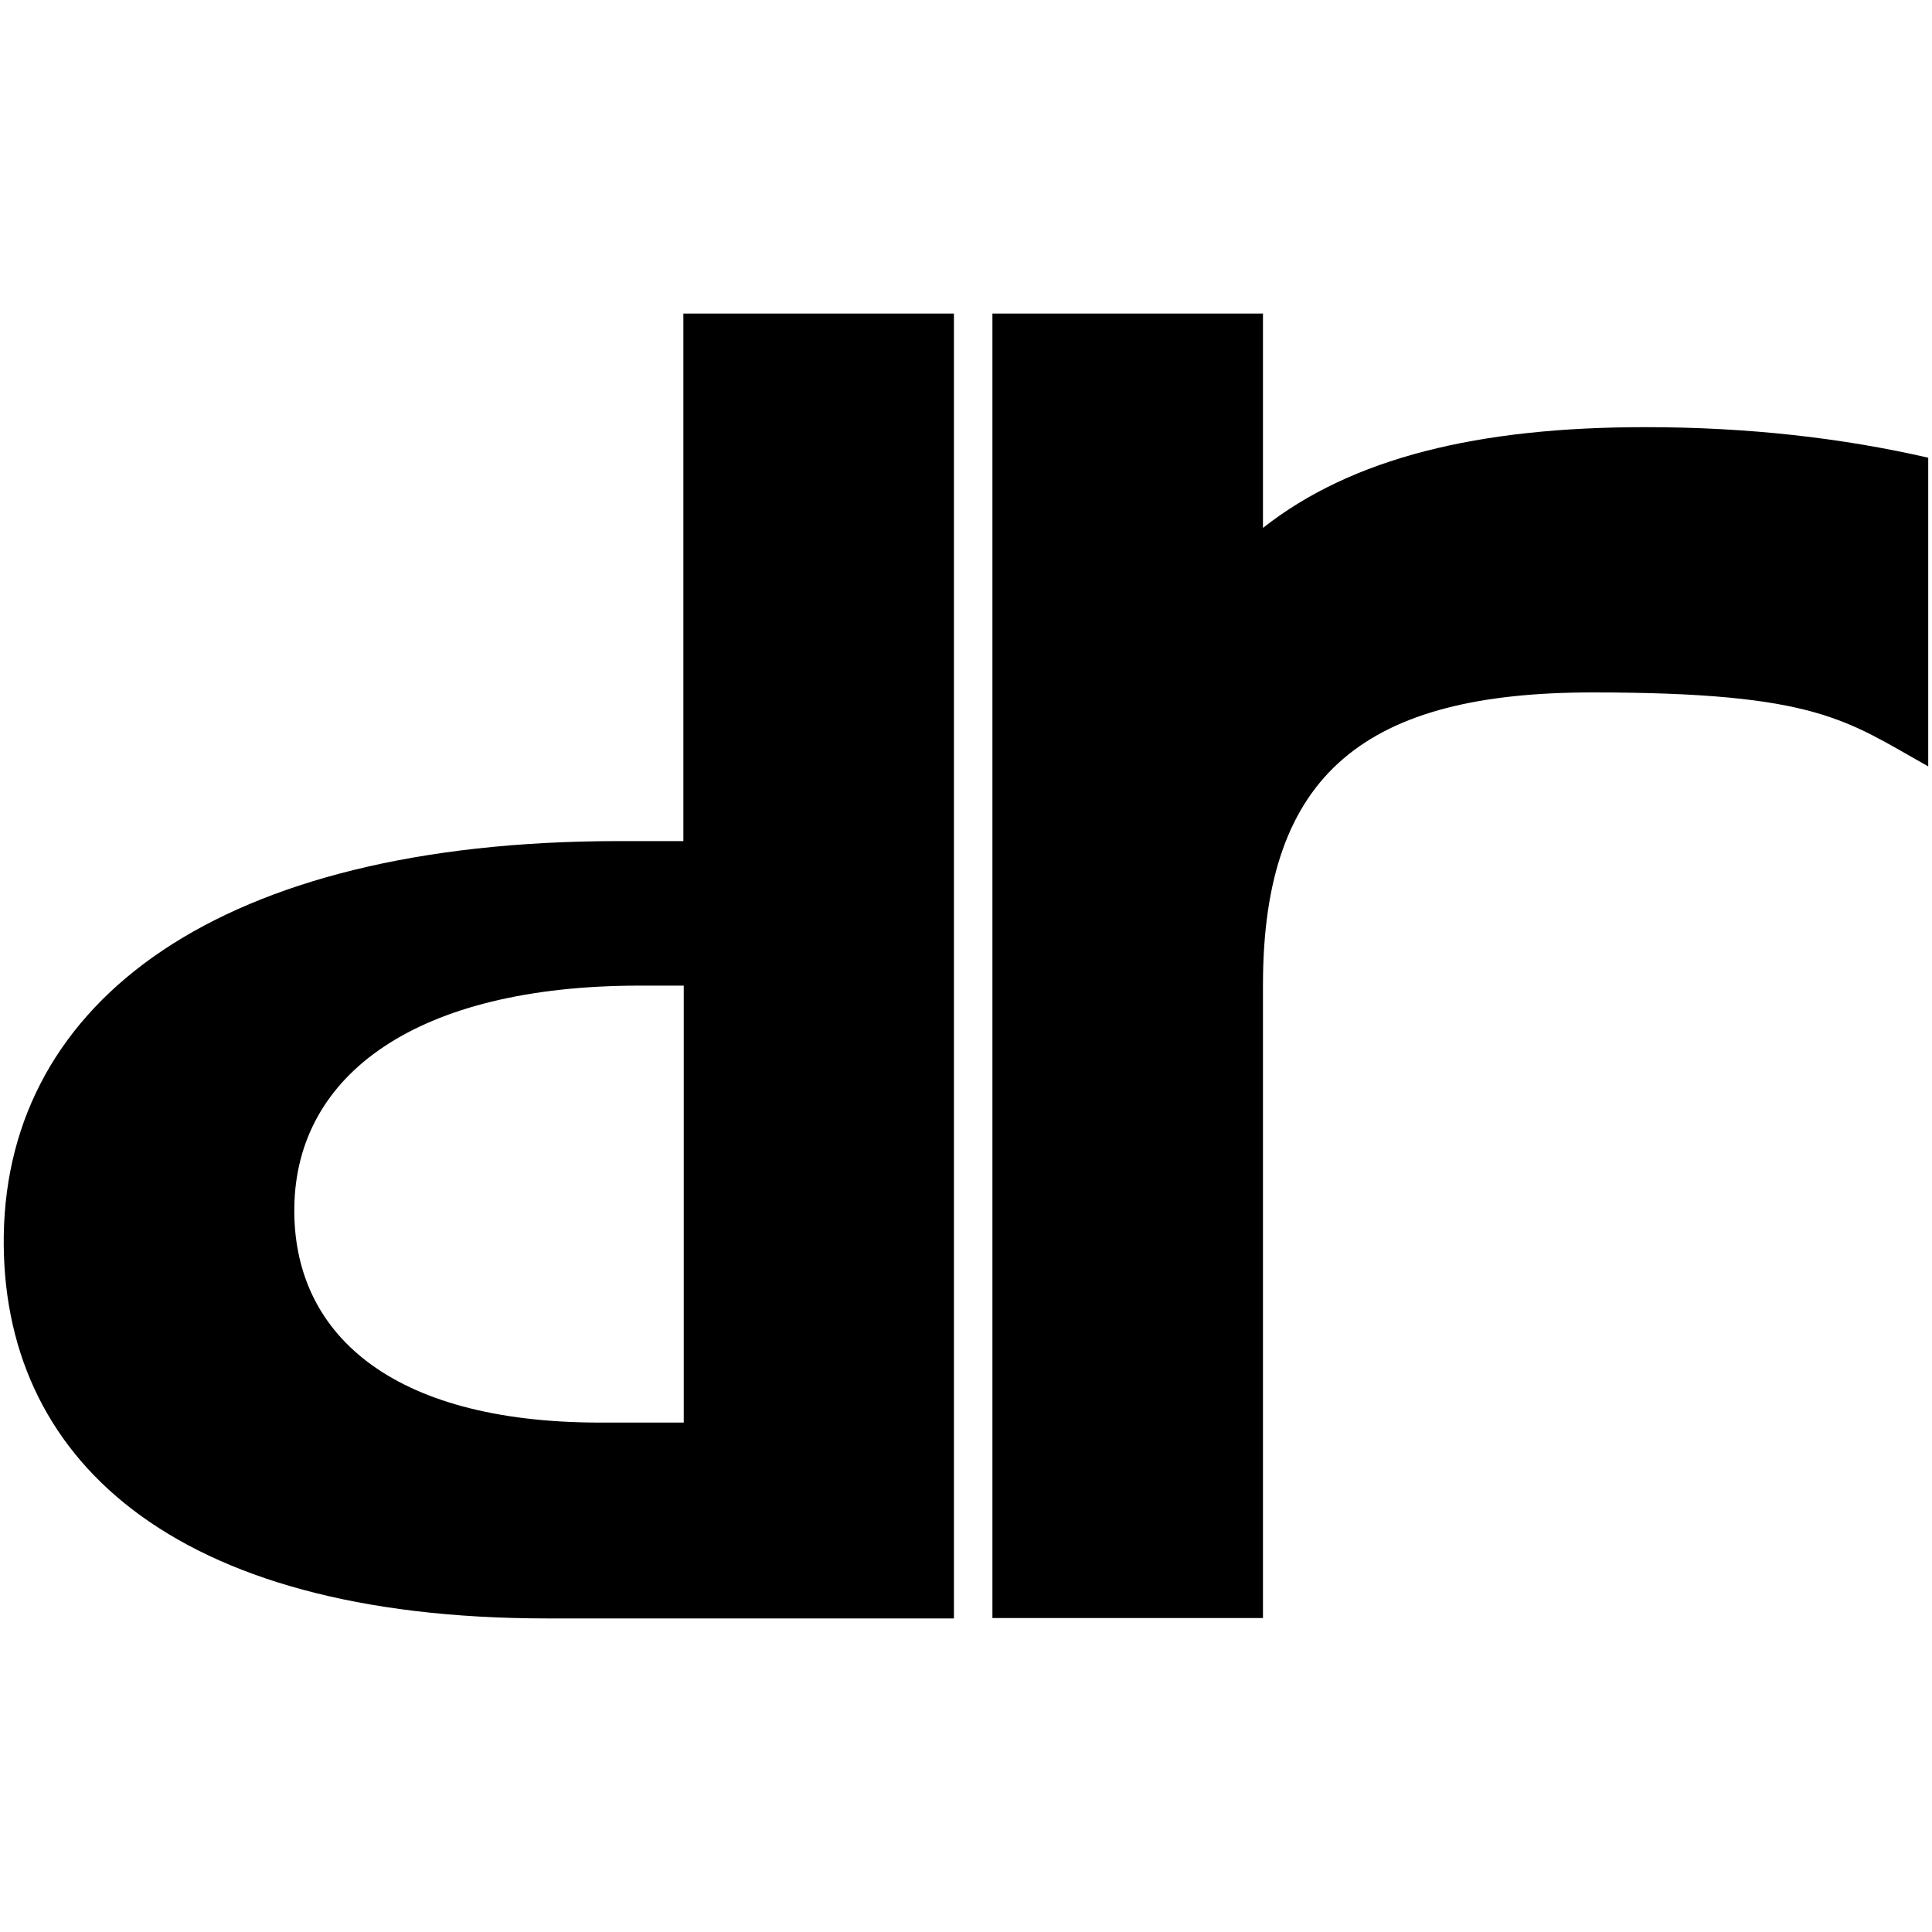 <?xml version="1.0" encoding="UTF-8"?>
<svg id="Capa_1" data-name="Capa 1" xmlns="http://www.w3.org/2000/svg" version="1.1" viewBox="0 0 512 512">
  <defs>
    <style>
      .cls-1 {
        fill: #000;
        fill-rule: evenodd;
        stroke-width: 0px;
      }
    </style>
  </defs>
  <path class="cls-1" d="M334.7,83.1h-71.7v345.7h71.7v-167.8c0-56.5,27.7-77.5,87.3-77.5s67.2,7.4,89,19.6v-81.8c-22.6-5.2-47.6-8.1-75-8.1-44.2,0-77.7,8.1-101.3,26.7v-56.9h-.1ZM181.2,261.2v115.8h-22.1c-56.2,0-81.6-24.1-81.1-57.1.5-35,32.1-58.7,91.6-58.7h11.6ZM252.8,83.1h-71.7v139.8h-17.4C58.1,223,2,265.2,1,327.3c-.9,58.7,44.1,101.6,144,101.6h107.8V83.1h0Z"/>
</svg>